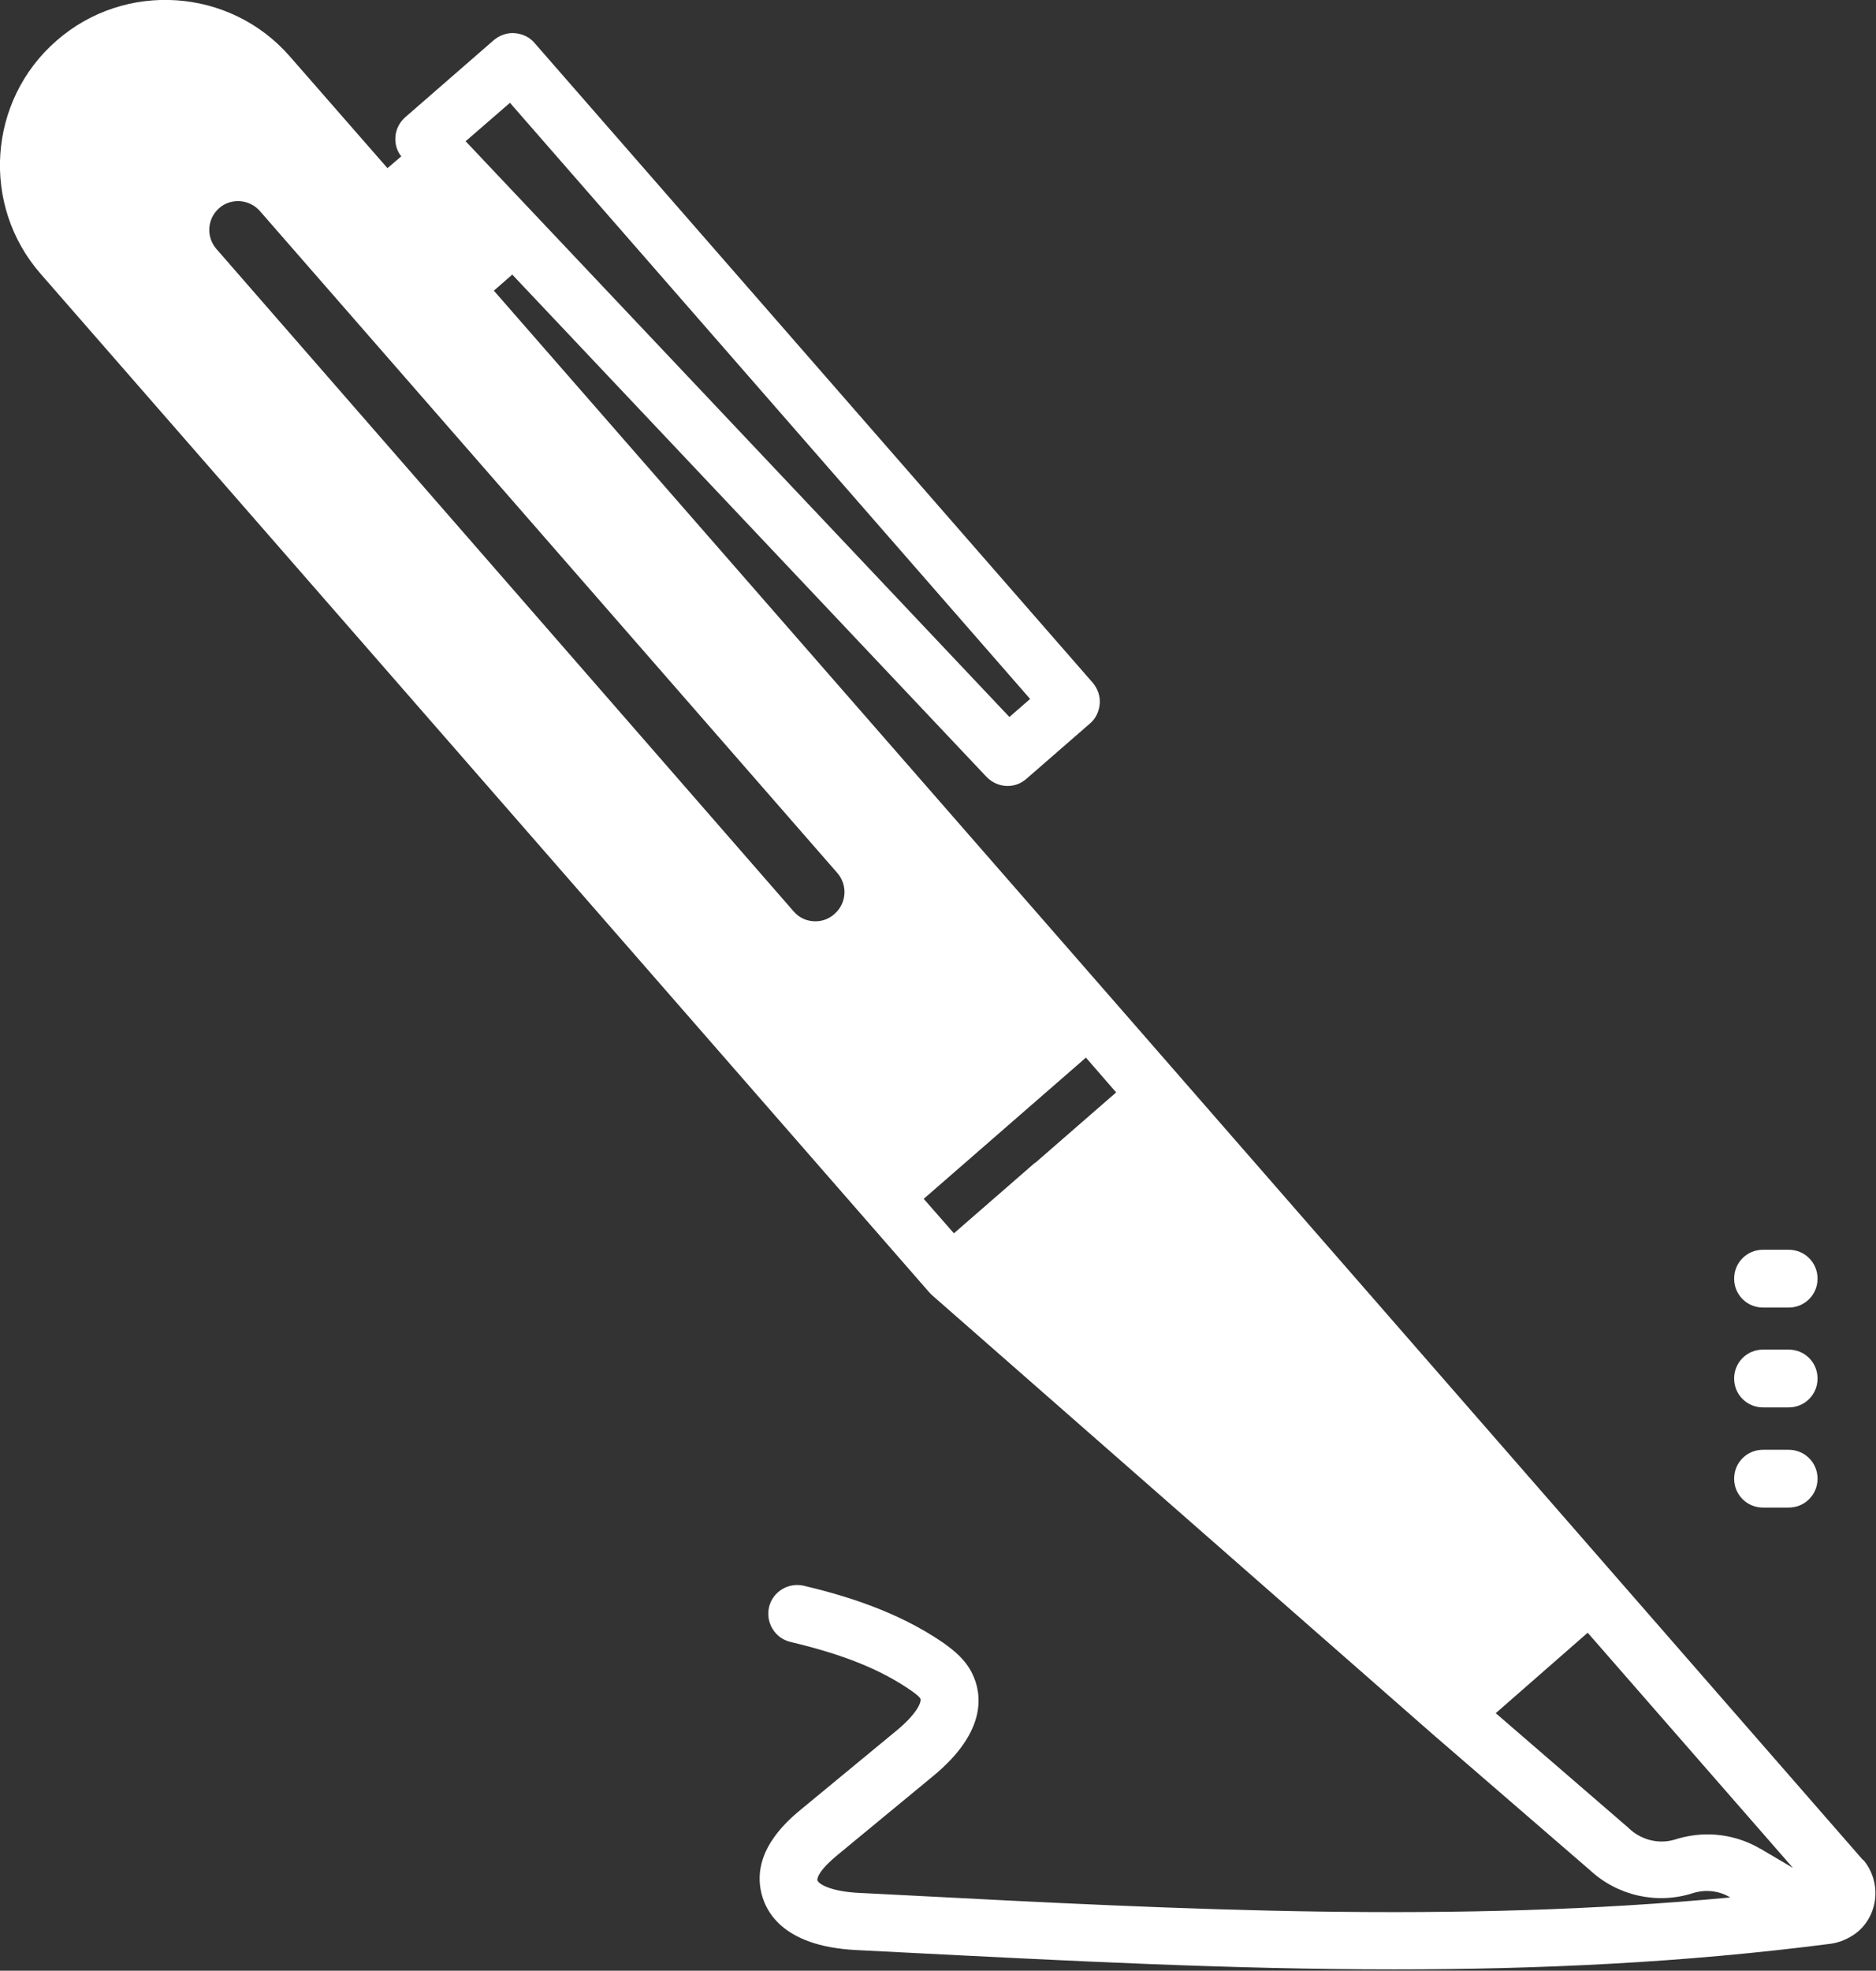 ﻿<?xml version="1.0" encoding="UTF-8"?><svg id="Layer_2" xmlns="http://www.w3.org/2000/svg" viewBox="0 0 57.13 60"><rect x="0" y="0" width="57.13" height="60" fill="#333333" stroke="none"/><defs><style>.cls-1{fill:#fff;}</style></defs><g id="Solid_-_Hover"><g id="Registration-Solid-h"><path class="cls-1" d="M56.75,56.65l-22.93-26.29L15.04,8.85l.56-.49,14.44,15.29c.17,.18,.41,.28,.64,.28,.21,0,.41-.07,.58-.22l1.93-1.68c.18-.15,.28-.37,.3-.6,.02-.23-.06-.46-.21-.64L16.28,1.31c-.15-.18-.37-.28-.6-.3-.23-.02-.46,.06-.64,.21l-2.7,2.35c-.18,.16-.29,.38-.3,.62-.01,.21,.05,.41,.18,.57l-.42,.36-2.98-3.41C7-.37,3.81-.59,1.72,1.24-.37,3.06-.59,6.25,1.24,8.34l27.07,31.02s0,0,0,0c0,0,.02,.02,.03,.03,.01,.01,.03,.03,.04,.04,0,0,0,0,0,0l15.25,13.37s0,0,0,0c0,0,0,0,0,0l4.79,4.14c.84,.78,2.04,1.05,3.13,.7,.38-.12,.8-.08,1.14,.13-8.38,.79-16.57,.38-25.18-.07l-1.37-.07c-.81-.04-1.22-.26-1.25-.39,0-.05,.01-.27,.66-.8l2.86-2.36c1.68-1.38,1.48-2.53,1.21-3.1-.21-.45-.57-.73-.89-.96-1.45-1-3.12-1.47-4.25-1.74-.47-.11-.95,.18-1.06,.65-.11,.47,.18,.95,.65,1.06,1.6,.38,2.73,.83,3.66,1.47,.22,.15,.29,.23,.3,.26,.04,.08-.09,.45-.74,.98l-2.86,2.36c-.4,.33-1.48,1.22-1.27,2.45,.11,.64,.63,1.74,2.89,1.86l1.37,.07c5.11,.26,10.08,.52,15.03,.52,4.41,0,8.81-.2,13.3-.78,.3-.04,.6-.18,.83-.37,.65-.56,.71-1.55,.15-2.2ZM15.53,3.13l15.84,18.15-.63,.55L14.18,4.3l1.35-1.17Zm9.88,24.7c-.17,.15-.37,.22-.58,.22-.25,0-.49-.1-.66-.3L6.59,7.58c-.32-.37-.28-.92,.08-1.24s.92-.28,1.24,.08L25.5,26.58c.32,.37,.28,.92-.08,1.24Zm6.11,7.57l-2.47,2.15-.92-1.05,2.47-2.15,2.47-2.15,.92,1.06-2.47,2.15Zm22.09,20.89c-.49-.29-1.05-.44-1.61-.44-.32,0-.65,.05-.97,.15-.49,.16-1.03,.03-1.41-.32,0,0-.02-.02-.03-.03l-4.04-3.49,2.8-2.45,6.25,7.16-1-.59Z" /><path class="cls-1" d="M53.69,45.9h.78c.49,0,.88-.39,.88-.88s-.39-.88-.88-.88h-.78c-.49,0-.88,.39-.88,.88s.39,.88,.88,.88Z" /><path class="cls-1" d="M53.69,42.85h.78c.49,0,.88-.39,.88-.88s-.39-.88-.88-.88h-.78c-.49,0-.88,.39-.88,.88s.39,.88,.88,.88Z" /><path class="cls-1" d="M53.69,39.81h.78c.49,0,.88-.39,.88-.88s-.39-.88-.88-.88h-.78c-.49,0-.88,.39-.88,.88s.39,.88,.88,.88Z" /></g></g></svg>